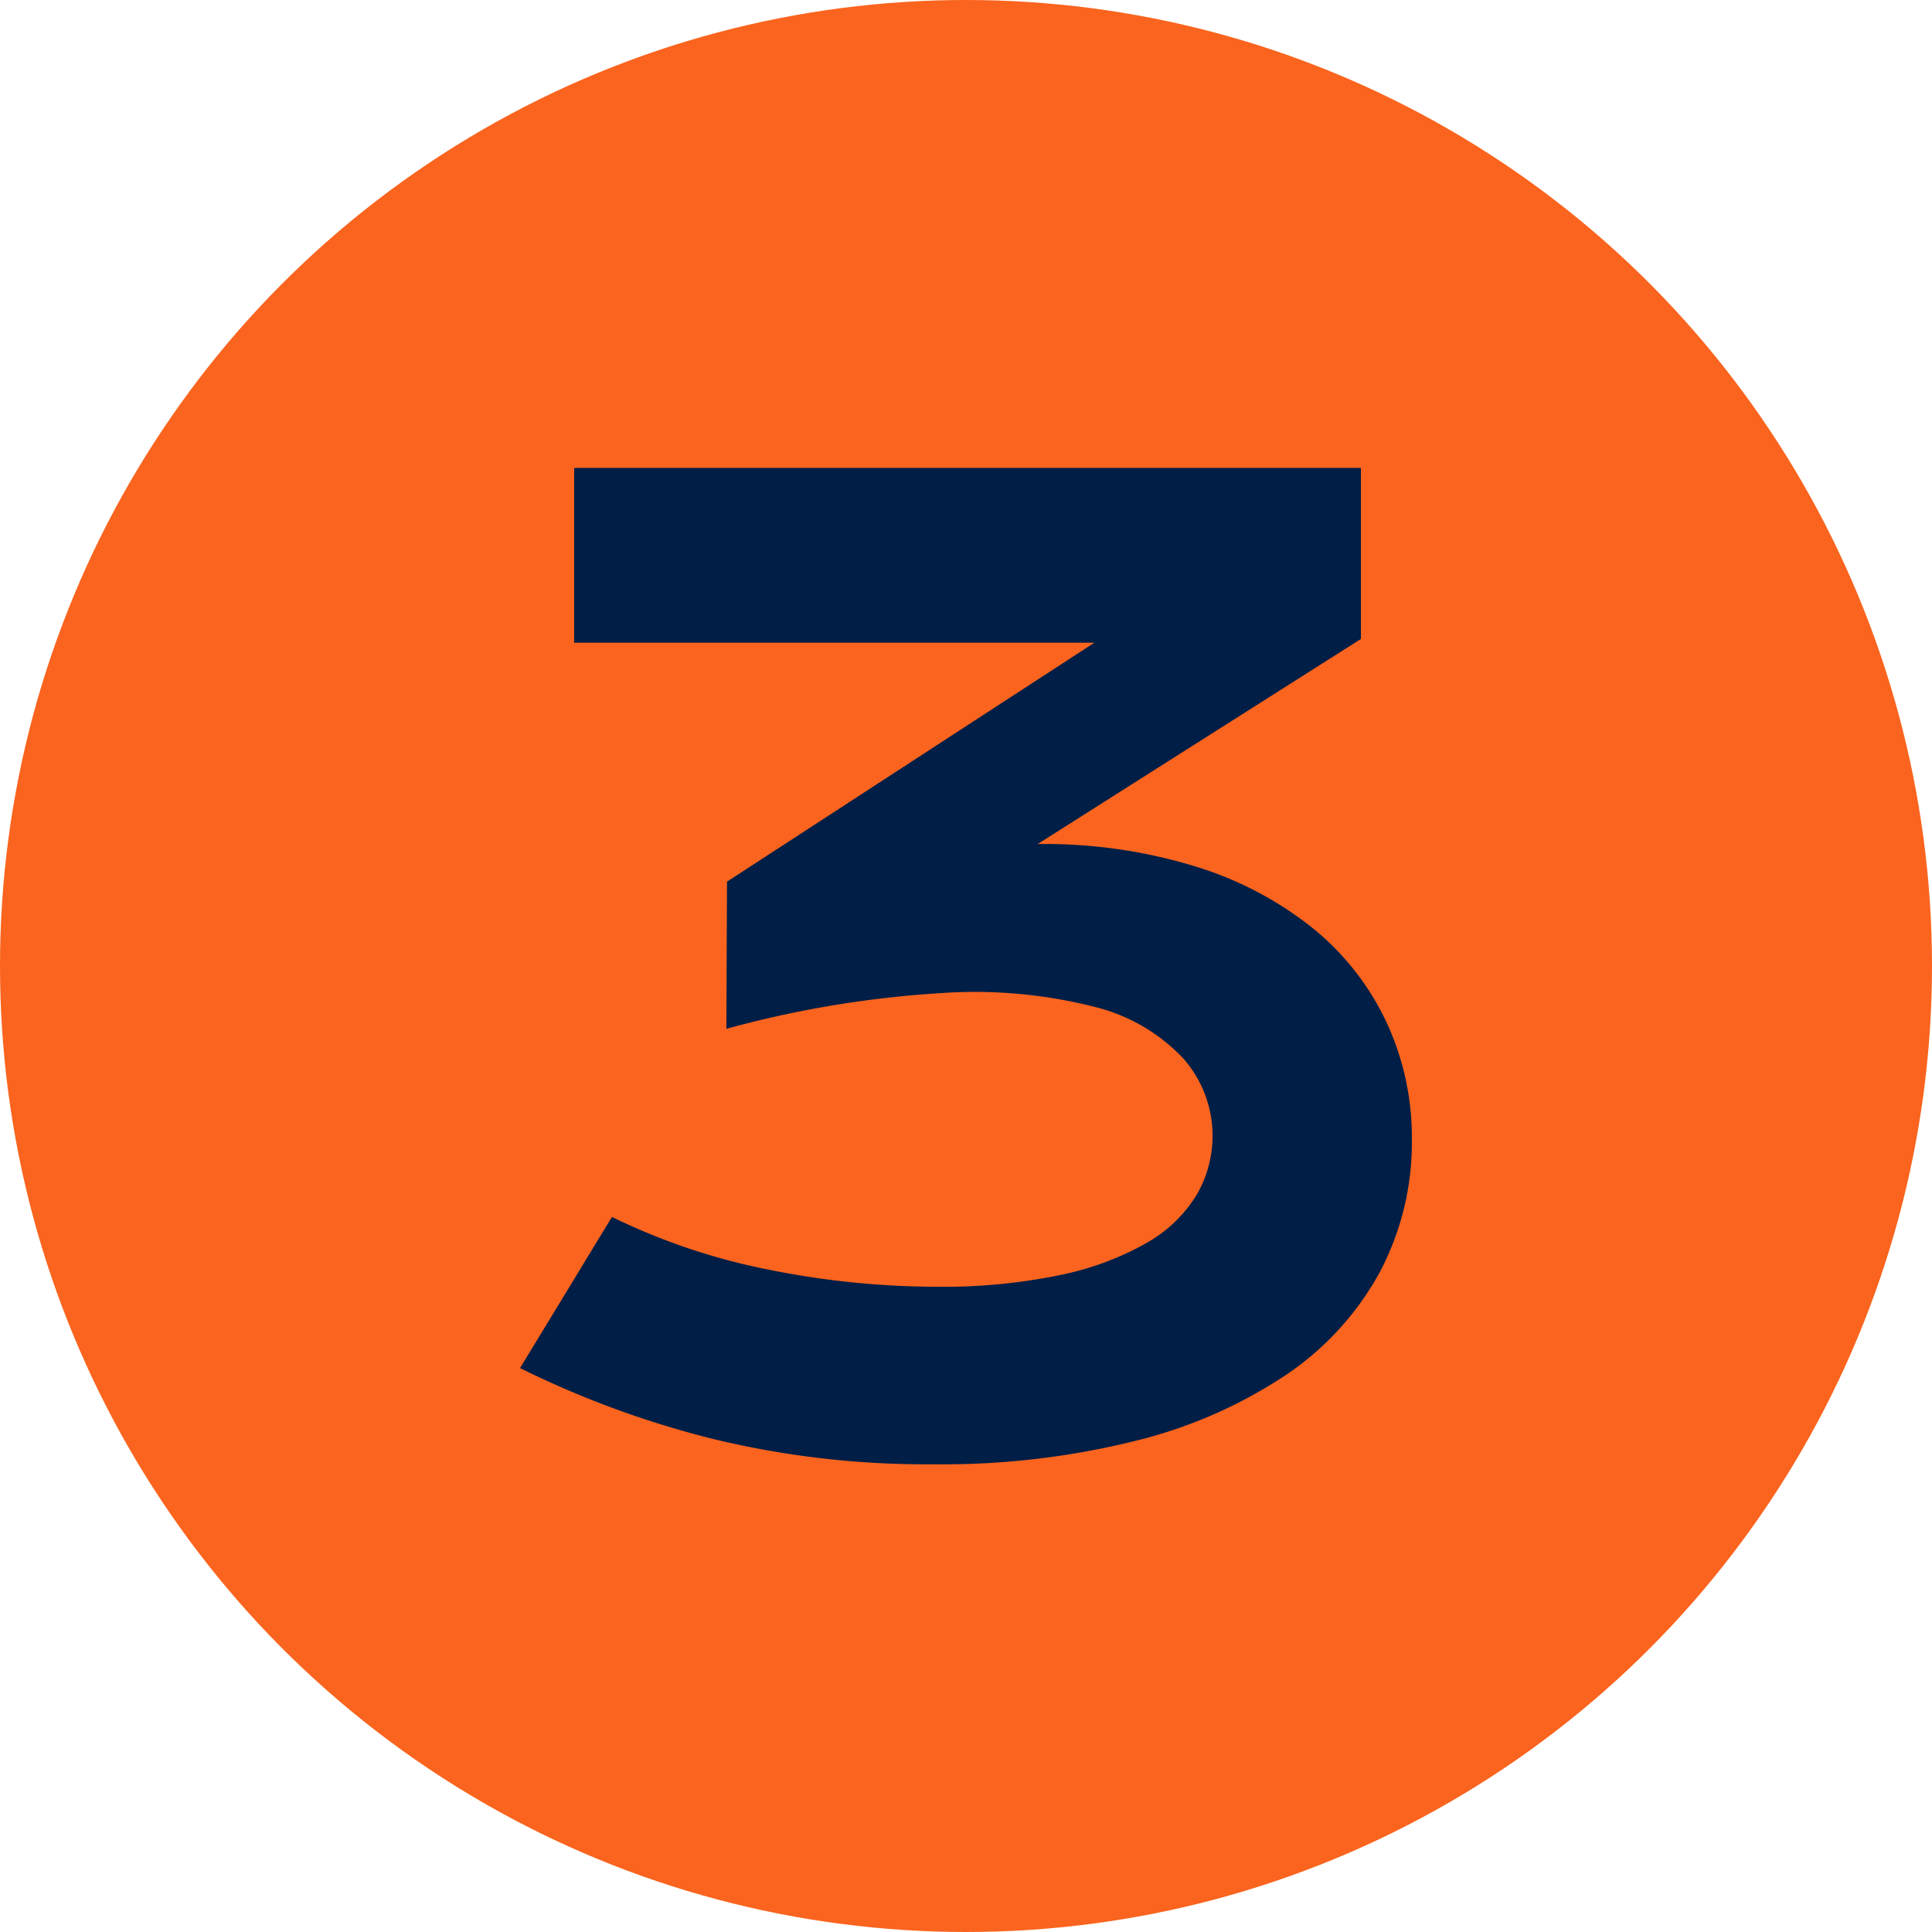 <svg class="svg svg--number-3" height="65" viewBox="0 0 65 65" width="65" xmlns="http://www.w3.org/2000/svg"><circle cx="32.5" cy="32.5" fill="#fa641e" r="32.5"/><path d="m43.47 61.528a21.436 21.436 0 0 0 5.343 1.788 28.691 28.691 0 0 0 5.554.561 19.368 19.368 0 0 0 4.168-.391 9.933 9.933 0 0 0 2.9-1.069 4.662 4.662 0 0 0 1.693-1.608 3.937 3.937 0 0 0 -.444-4.623 6.1 6.1 0 0 0 -3.015-1.735 16.332 16.332 0 0 0 -5.1-.455 35.336 35.336 0 0 0 -7.248 1.204l.021-4.951 12.358-8.039h-17.5v-5.882h26.47v5.755l-10.876 6.9a17.256 17.256 0 0 1 5.332.762 11.858 11.858 0 0 1 3.957 2.095 8.986 8.986 0 0 1 2.454 3.153 9.17 9.17 0 0 1 .846 3.914 9.322 9.322 0 0 1 -1.09 4.5 9.868 9.868 0 0 1 -3.163 3.449 16 16 0 0 1 -5.068 2.211 26.874 26.874 0 0 1 -6.781.783 30.4 30.4 0 0 1 -7.427-.857 32.135 32.135 0 0 1 -6.475-2.38l3.089-5.078z" fill="#001e46" transform="translate(-22.883 -20.586)"/></svg>